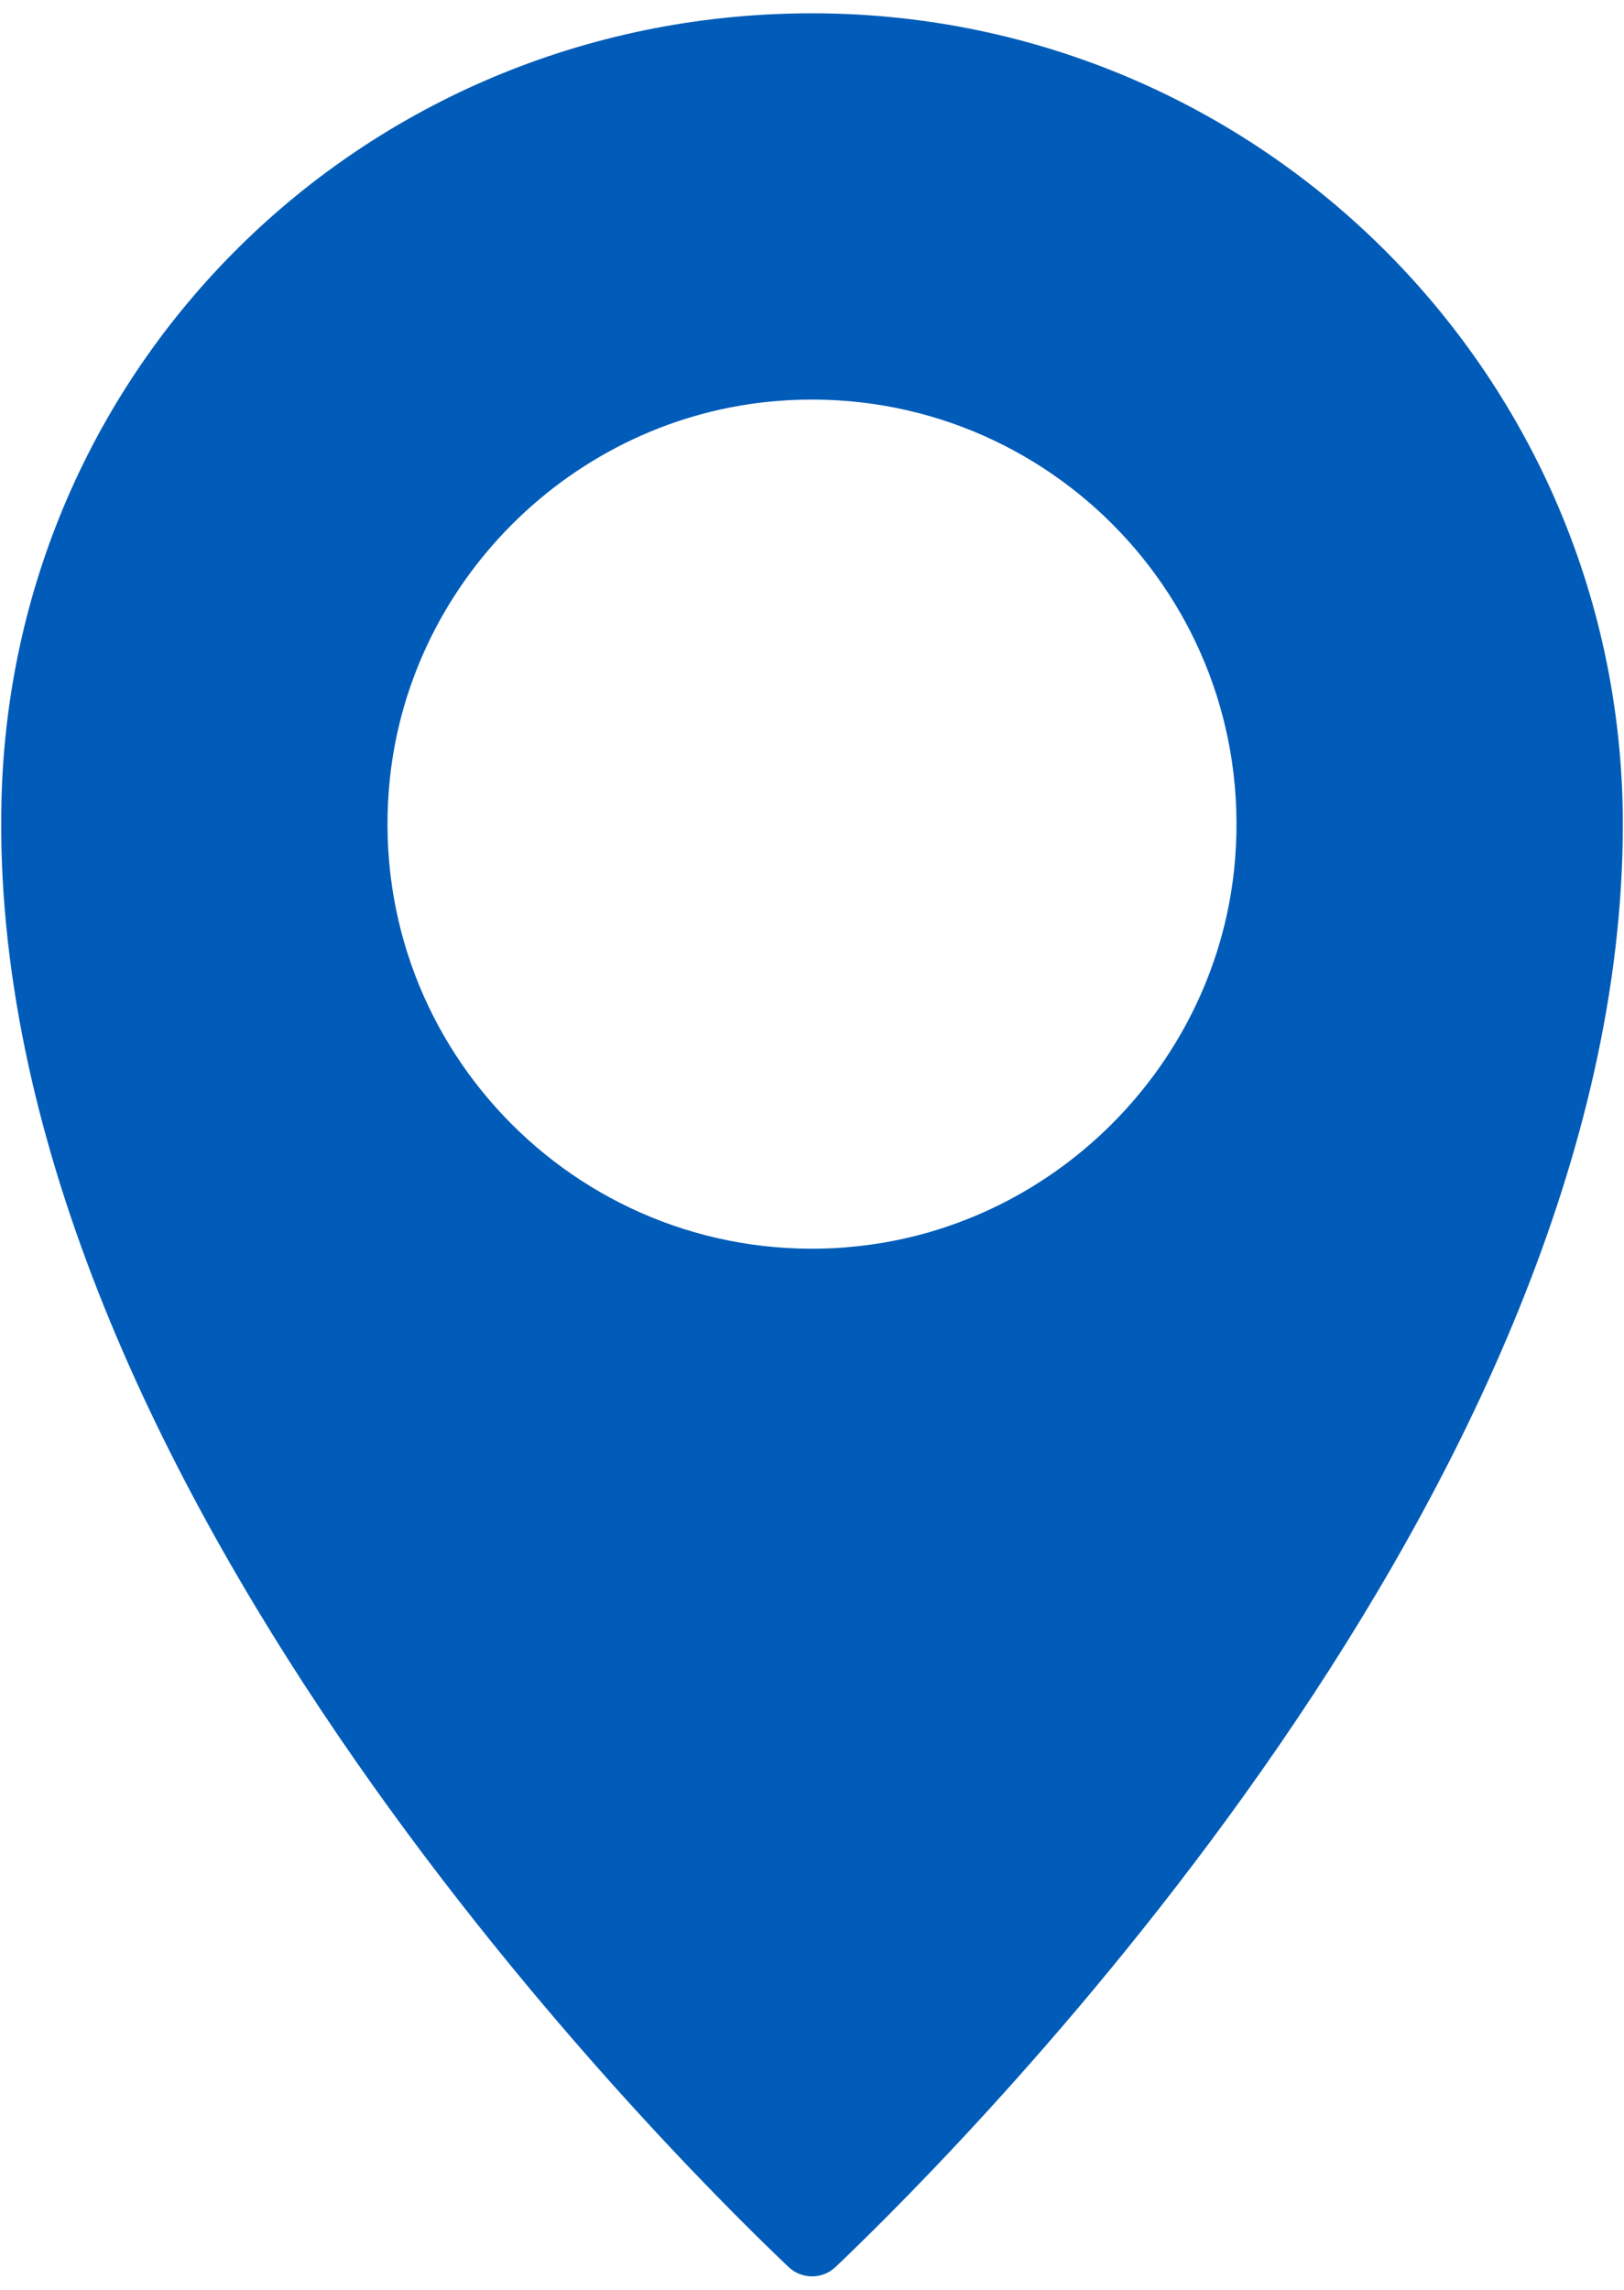 <svg width="61" height="86" viewBox="0 0 61 86" fill="none" xmlns="http://www.w3.org/2000/svg">
<g clip-path="url(#clip0_1584_285)">
<path d="M30.627 0.5C14 0.432 0.477 13.398 0.057 30.018C-0.578 55.103 24.549 80.322 29.617 85.145C30.116 85.617 30.891 85.614 31.386 85.145C36.398 80.374 60.956 55.725 60.956 30.959C60.956 14.176 47.387 0.568 30.627 0.5ZM31.796 46.85C21.973 47.625 13.831 39.486 14.606 29.66C15.215 21.931 21.478 15.671 29.207 15.059C39.03 14.284 47.169 22.423 46.394 32.246C45.785 39.974 39.522 46.234 31.793 46.846L31.796 46.85Z" fill="#005CB8"/>
</g>
<defs>
<clipPath id="clip0_1584_285">
<rect width="60.912" height="85" fill="white" transform="translate(0.044 0.5)"/>
</clipPath>
</defs>
</svg>
